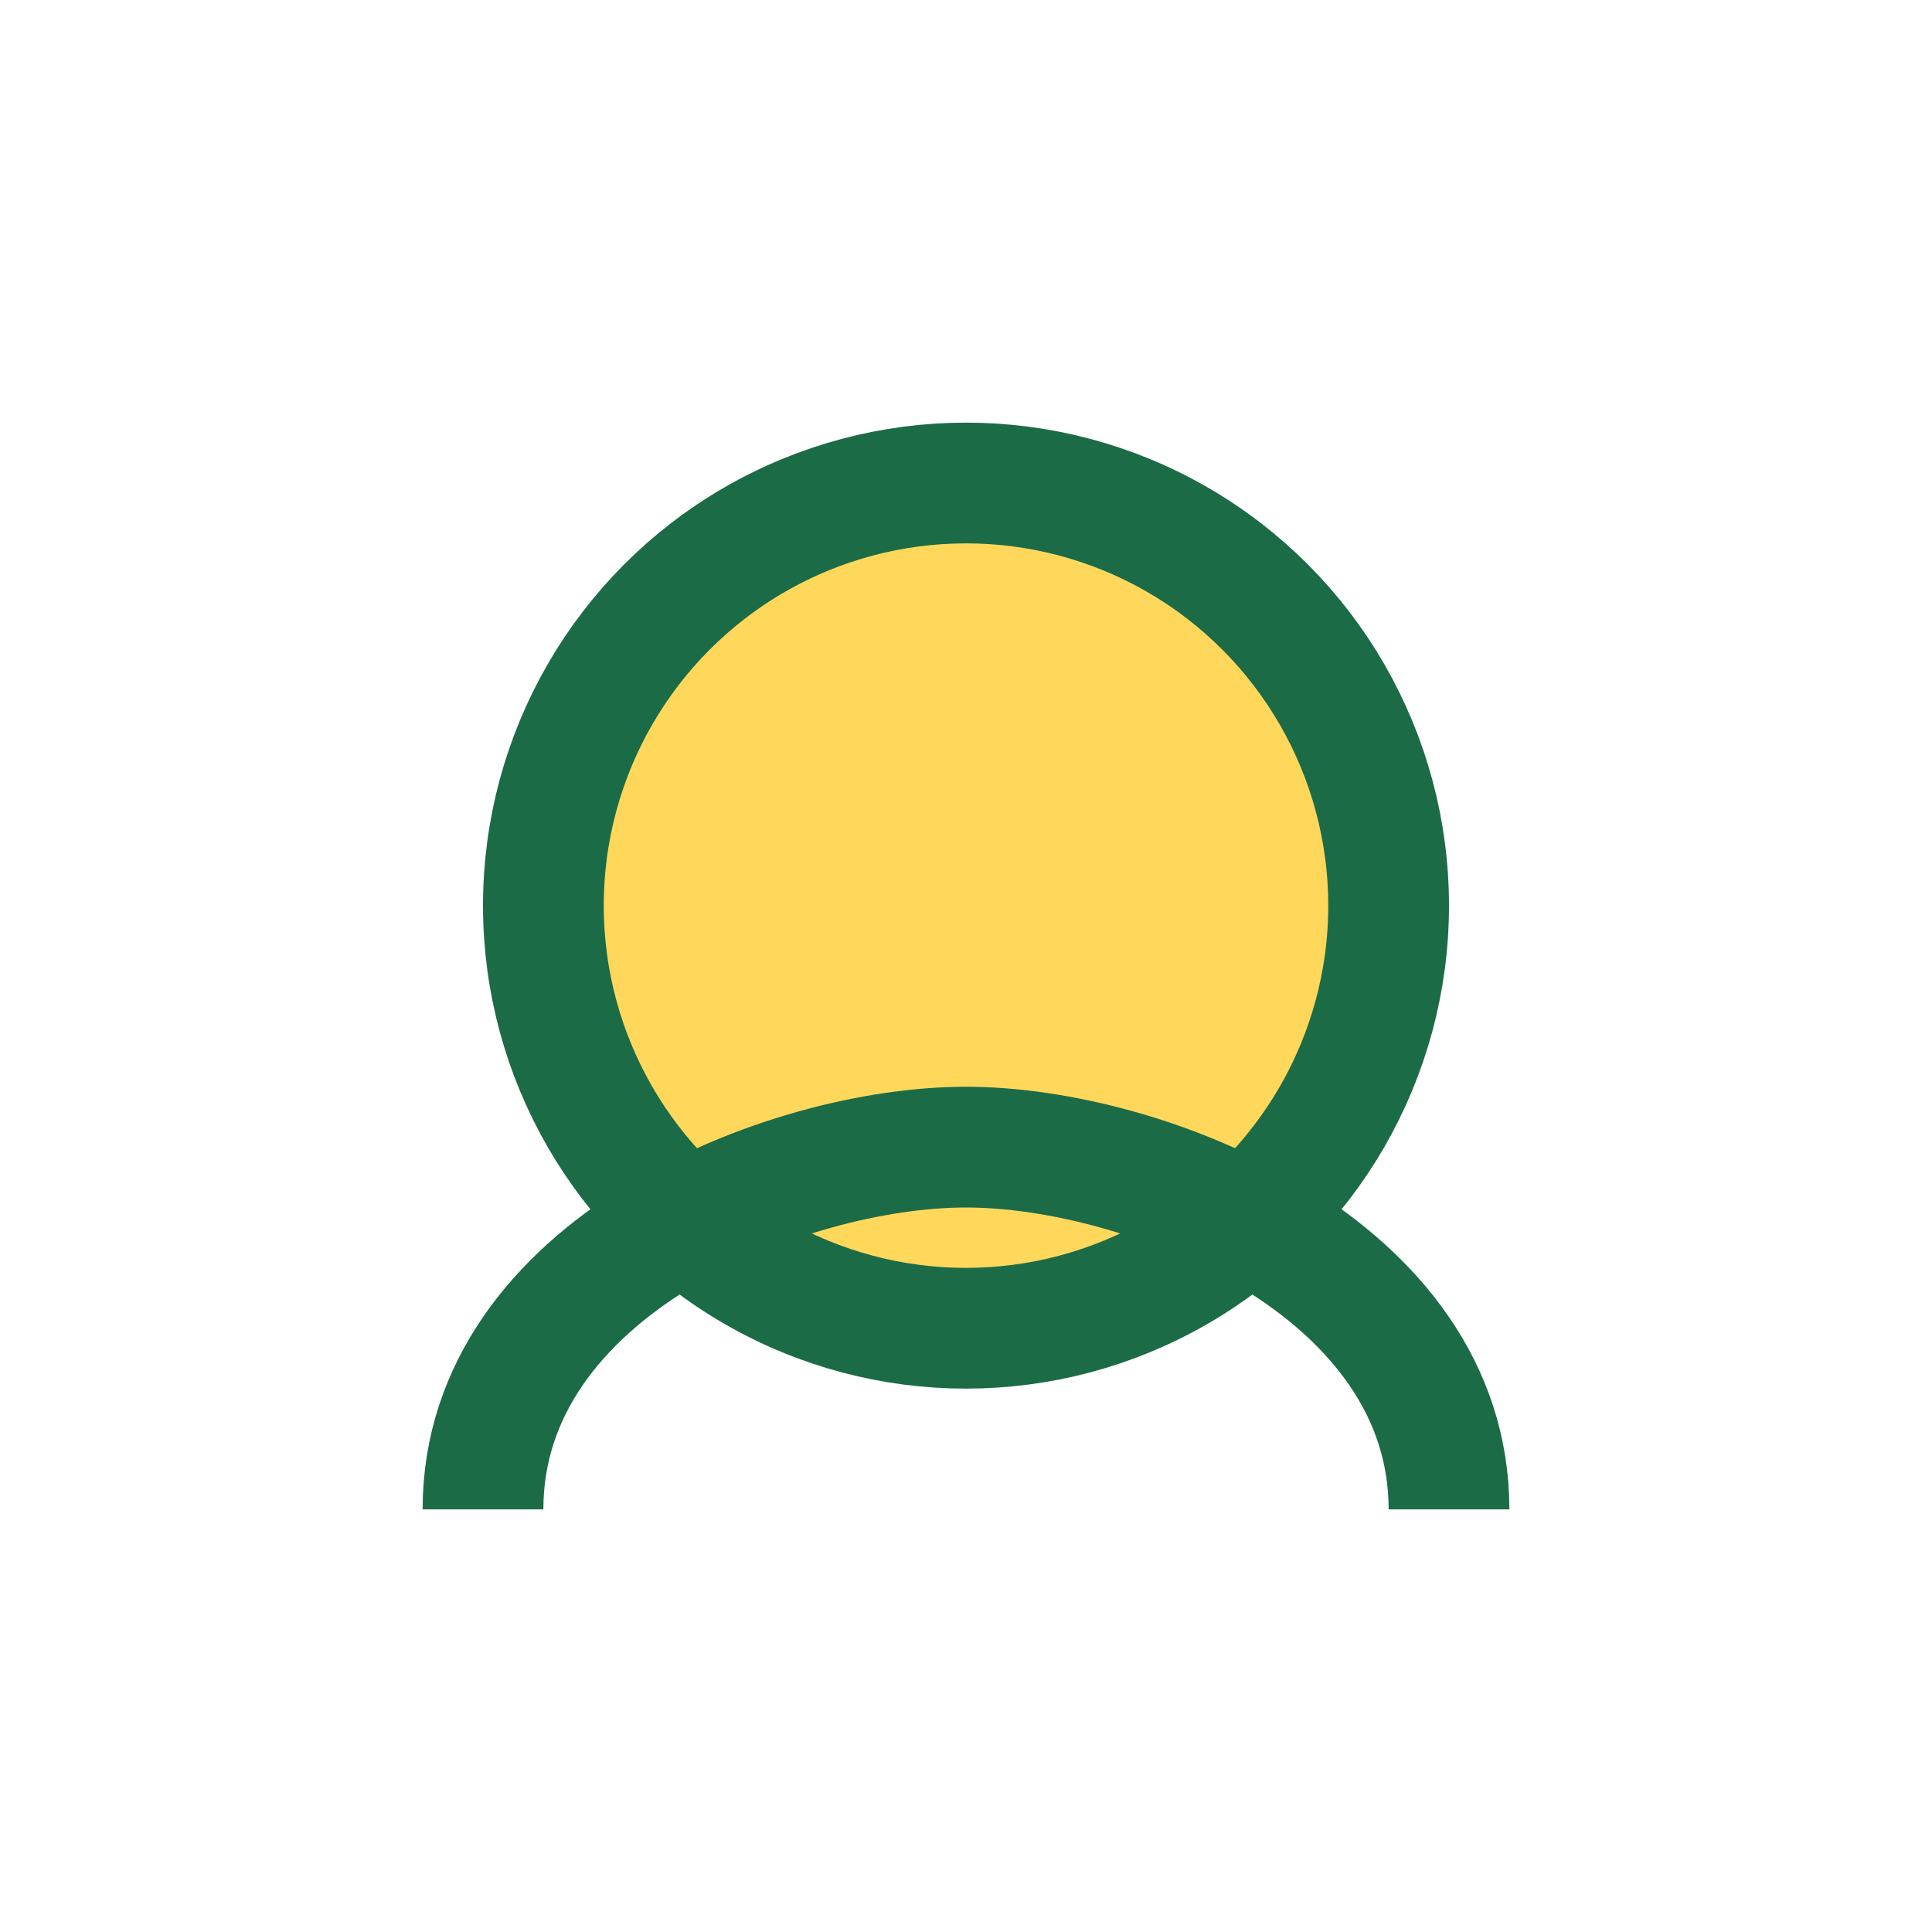 <?xml version="1.0" encoding="UTF-8"?>
<svg xmlns="http://www.w3.org/2000/svg" viewBox="0 0 32 32" width="32"><circle cx="16" cy="15" r="7" fill="#FFD85B" stroke="#1C6B47" stroke-width="2"/><path d="M8 25c0-4 5-6 8-6s8 2 8 6" fill="none" stroke="#1C6B47" stroke-width="2"/></svg>